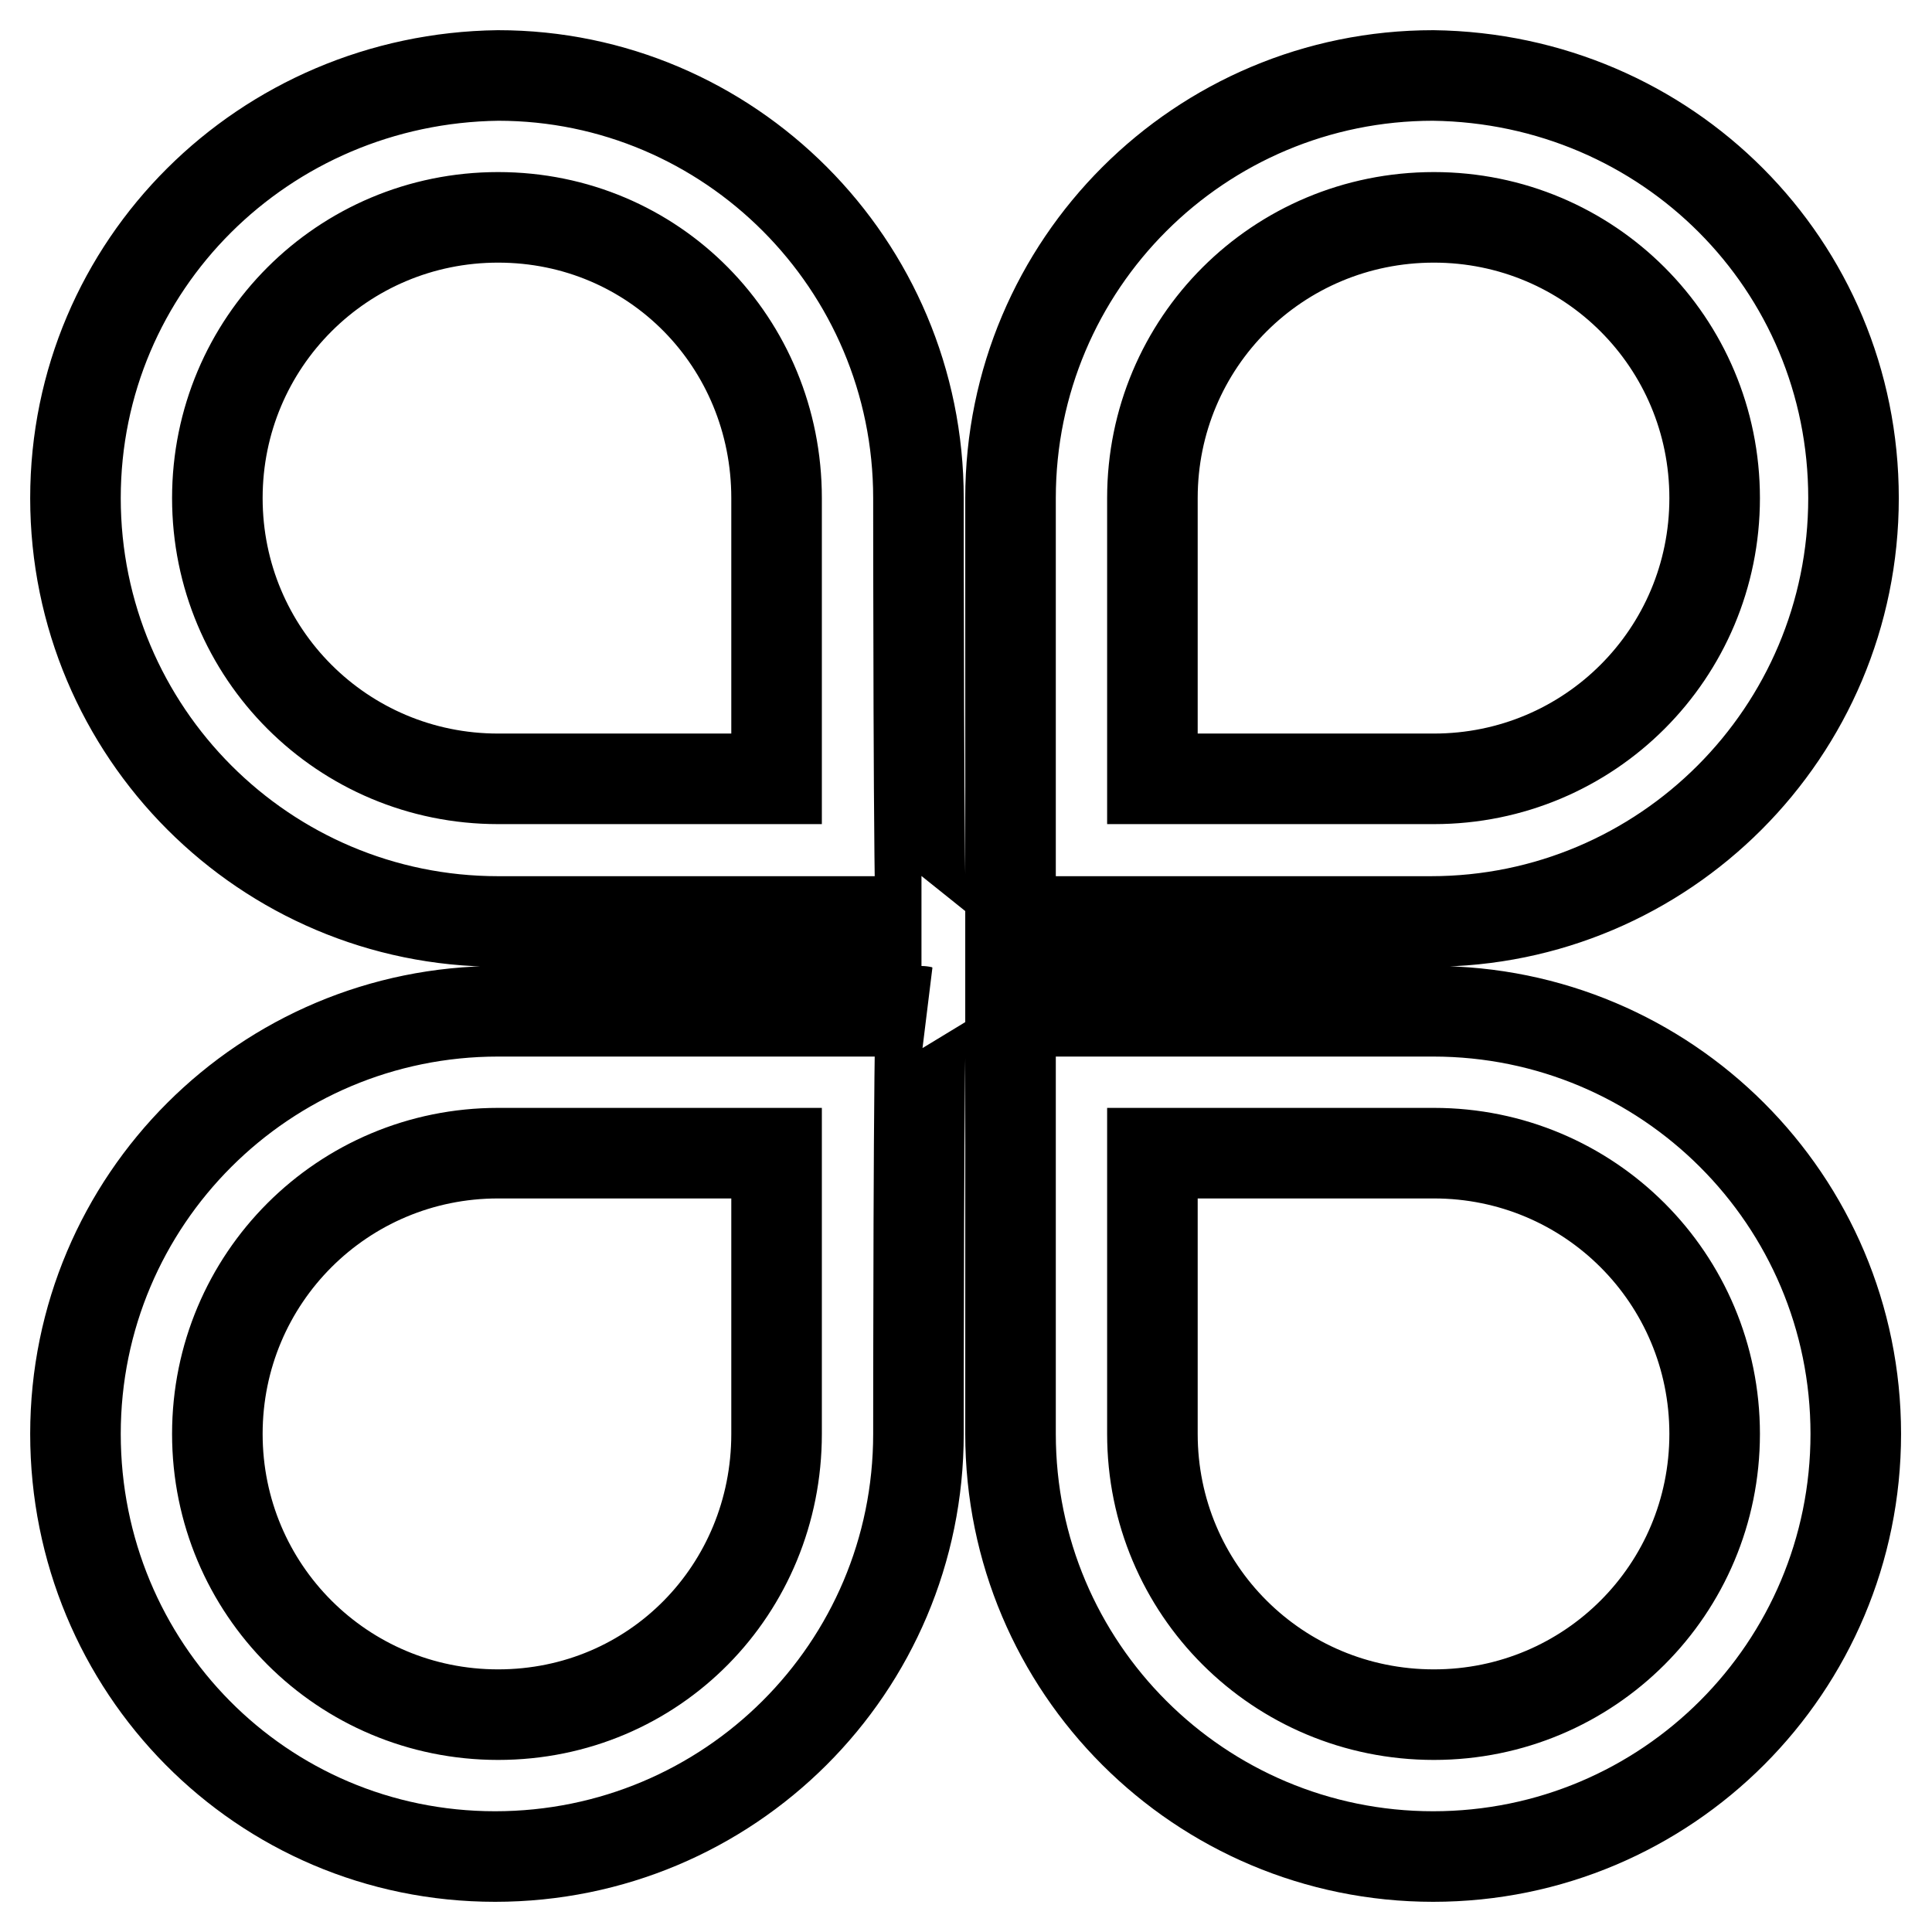 <?xml version="1.0" encoding="utf-8"?>
<!-- Svg Vector Icons : http://www.onlinewebfonts.com/icon -->
<!DOCTYPE svg PUBLIC "-//W3C//DTD SVG 1.1//EN" "http://www.w3.org/Graphics/SVG/1.1/DTD/svg11.dtd">
<svg version="1.1" xmlns="http://www.w3.org/2000/svg" xmlns:xlink="http://www.w3.org/1999/xlink" x="0px" y="0px" viewBox="0 0 256 256" enable-background="new 0 0 256 256" xml:space="preserve">
<g> <path stroke-width="12" fill-opacity="0" stroke="#000000"  d="M102.9,190v-37.2H66c-20.6,0-37.2,16.6-37.2,37.2c0,20.6,16.6,37.2,37.2,37.2 C86.7,227.2,102.9,210.6,102.9,190z M121.7,190c0,31-25.1,56-56.1,56S10,220.9,10,190c0-31,25.1-56,56-56h56.1 C121.7,133.9,121.7,190,121.7,190z M152.7,190v-37.2H190c20.6,0,37.2,16.6,37.2,37.2c0,20.6-16.6,37.2-37.2,37.2 C169.3,227.2,152.7,210.6,152.7,190L152.7,190z M133.9,190c0,31,25.1,56,56,56c31,0,56-25.1,56-56c0-31-25.1-56-56-56h-56V190 L133.9,190z M102.9,66v37.2H66c-20.6,0-37.2-16.6-37.2-37.2c0-20.6,16.6-37.2,37.2-37.2C86.7,28.8,102.9,45.4,102.9,66z M121.7,66 c0-31-25.1-56-55.7-56c-31,0.4-56,25.1-56,56c0,31,25.1,56.1,56,56.1h56.1C121.7,122.1,121.7,66,121.7,66L121.7,66z M152.7,66v37.2 H190c20.6,0,37.2-16.6,37.2-37.2c0-20.6-16.6-37.2-37.2-37.2C169.3,28.8,152.7,45.4,152.7,66L152.7,66z M133.9,66 c0-31,25.1-56,56-56c31,0.4,55.7,25.1,55.7,56c0,31-25.1,56.1-56,56.1h-55.7v-18.8V66L133.9,66z"/></g>
</svg>